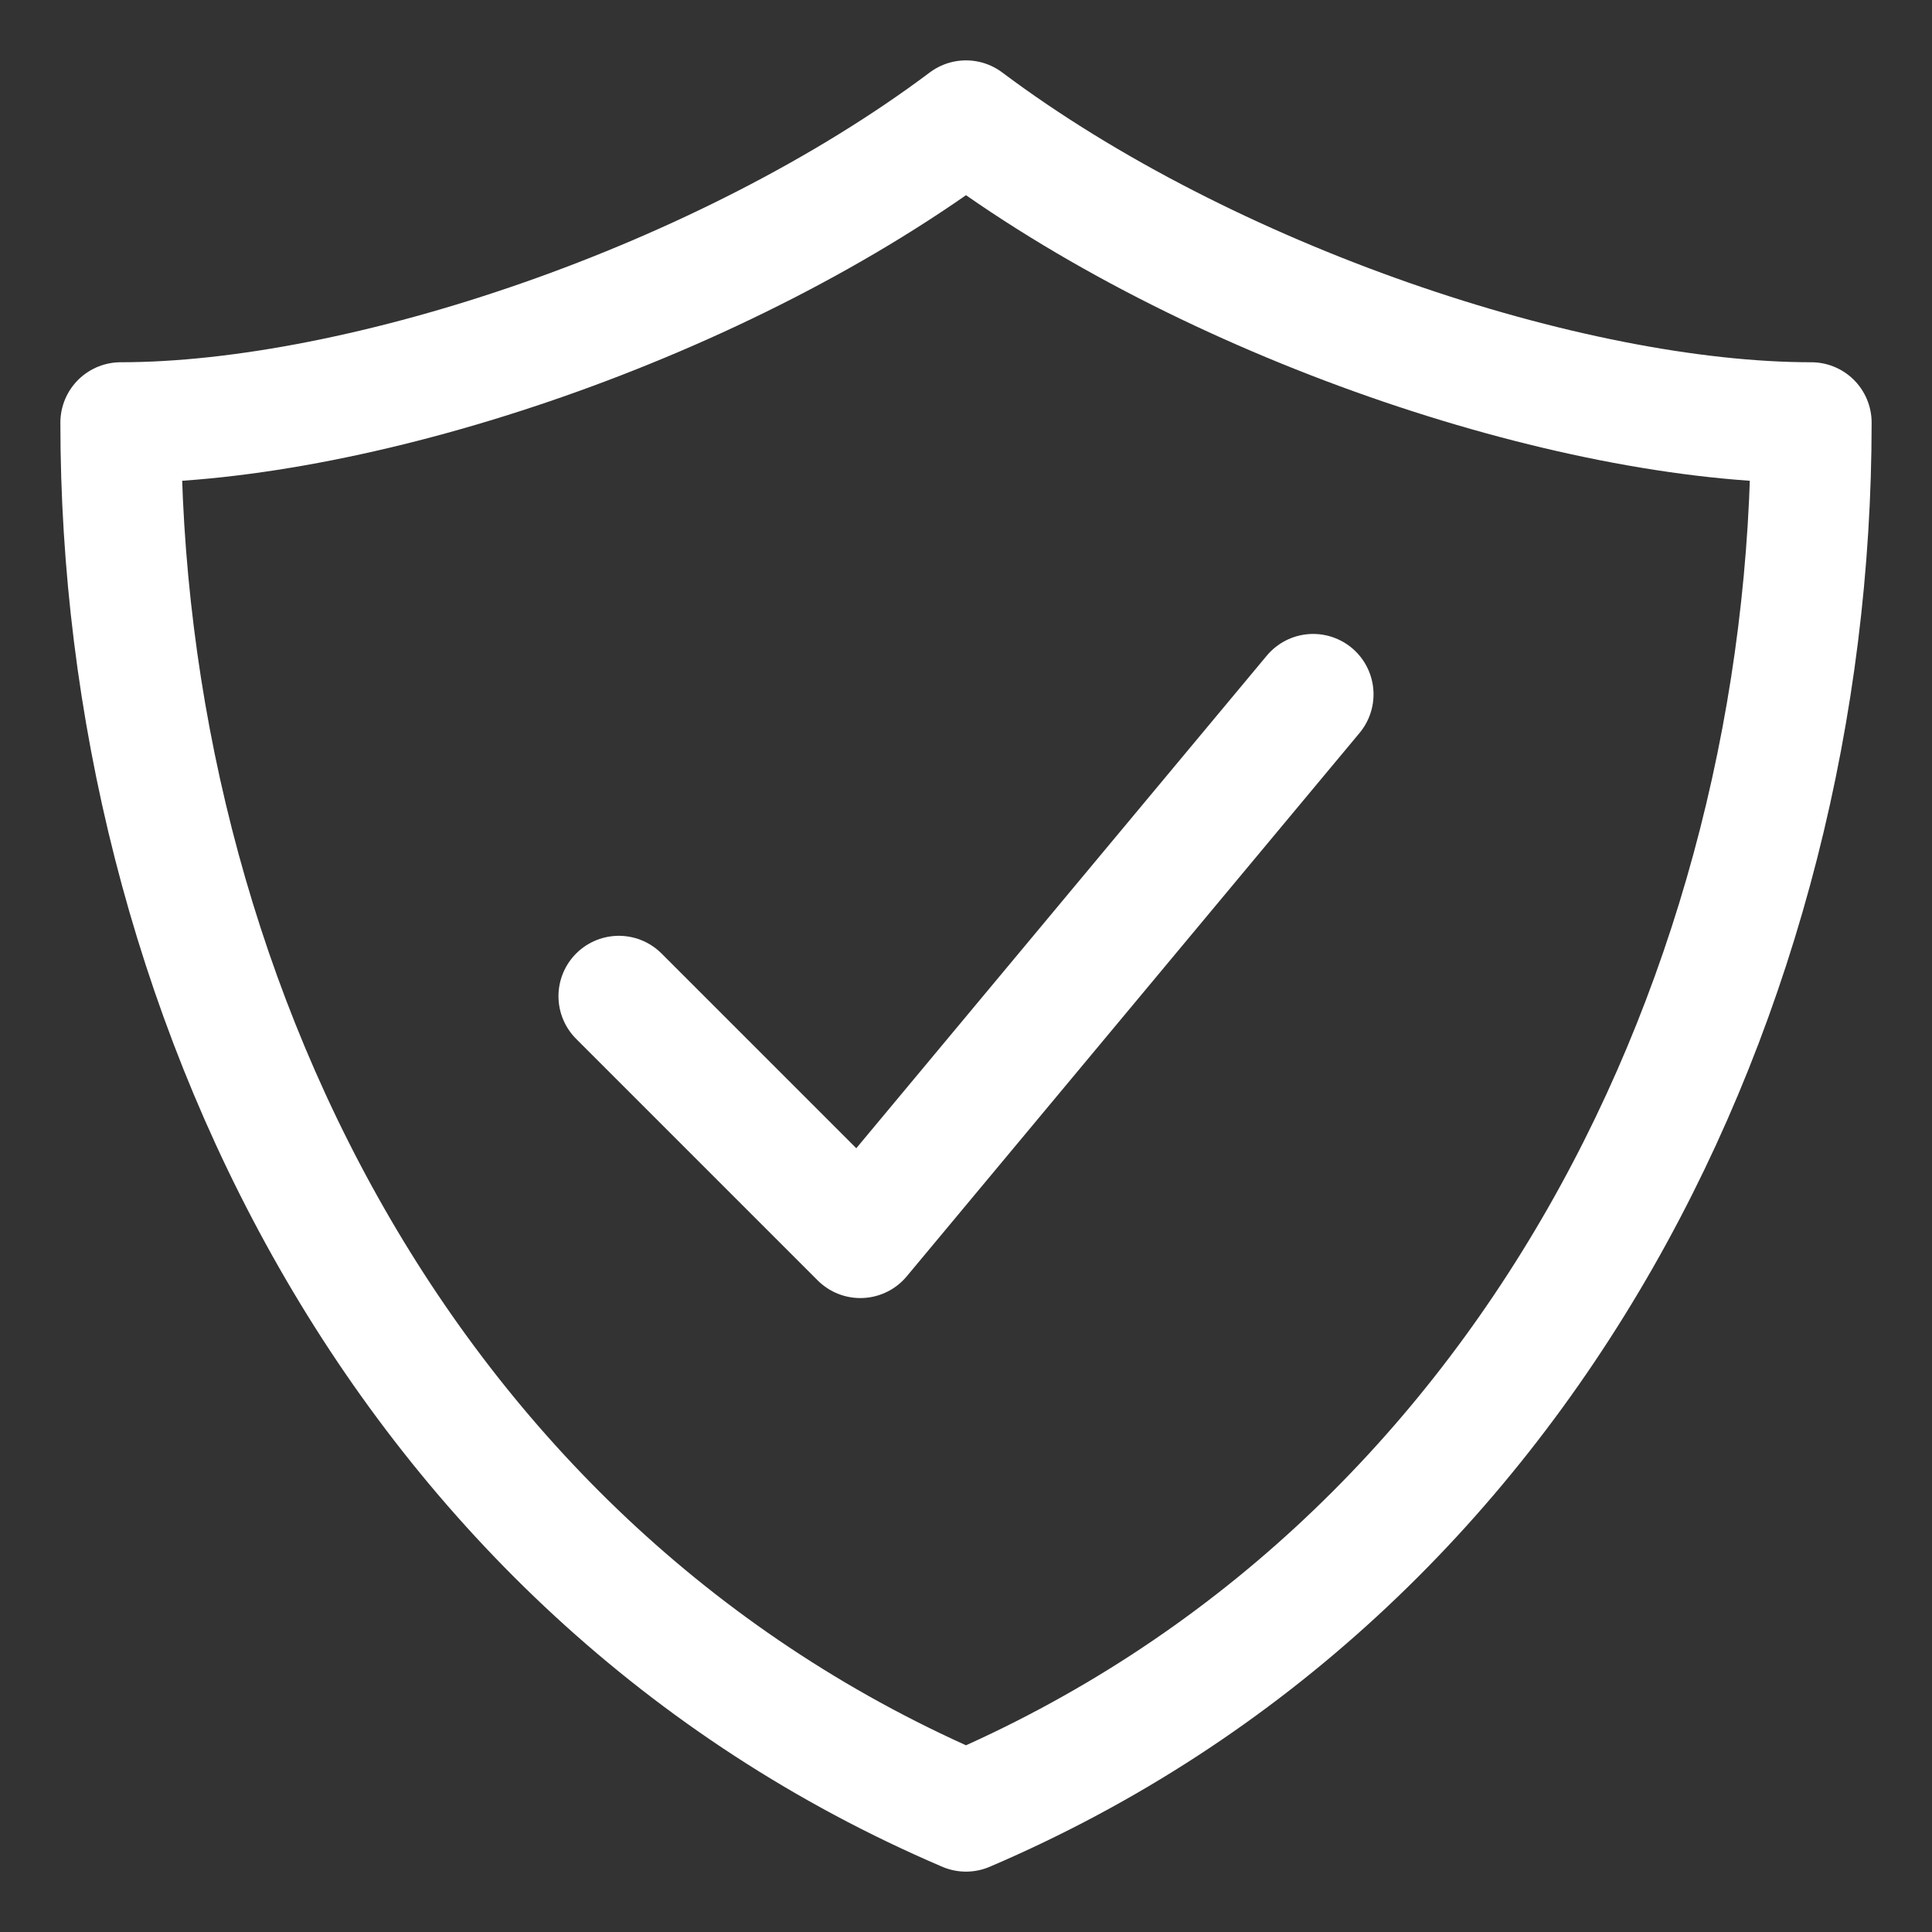 <svg width="64" height="64" viewBox="0 0 64 64" fill="none" xmlns="http://www.w3.org/2000/svg">
<rect x="0" y="0" width="64" height="64" fill="#333333" stroke="none"/>
<g clip-path="url(#clip0_2191_300)">
<path d="M32 4C24 10 12 14 4 14C4 32.7 13.3 52 32 60C50.7 52 60 32.7 60 14C52 14 40 10 32 4Z" stroke="white" stroke-width="4" stroke-linecap="round" stroke-linejoin="round"/>
<path d="M20.5 33L28.5 41L43.5 23" stroke="white" stroke-width="4" stroke-linecap="round" stroke-linejoin="round"/>
</g>
<defs>
<clipPath id="clip0_2191_300">
<rect width="64" height="64" fill="white"/>
</clipPath>
</defs>
</svg>
